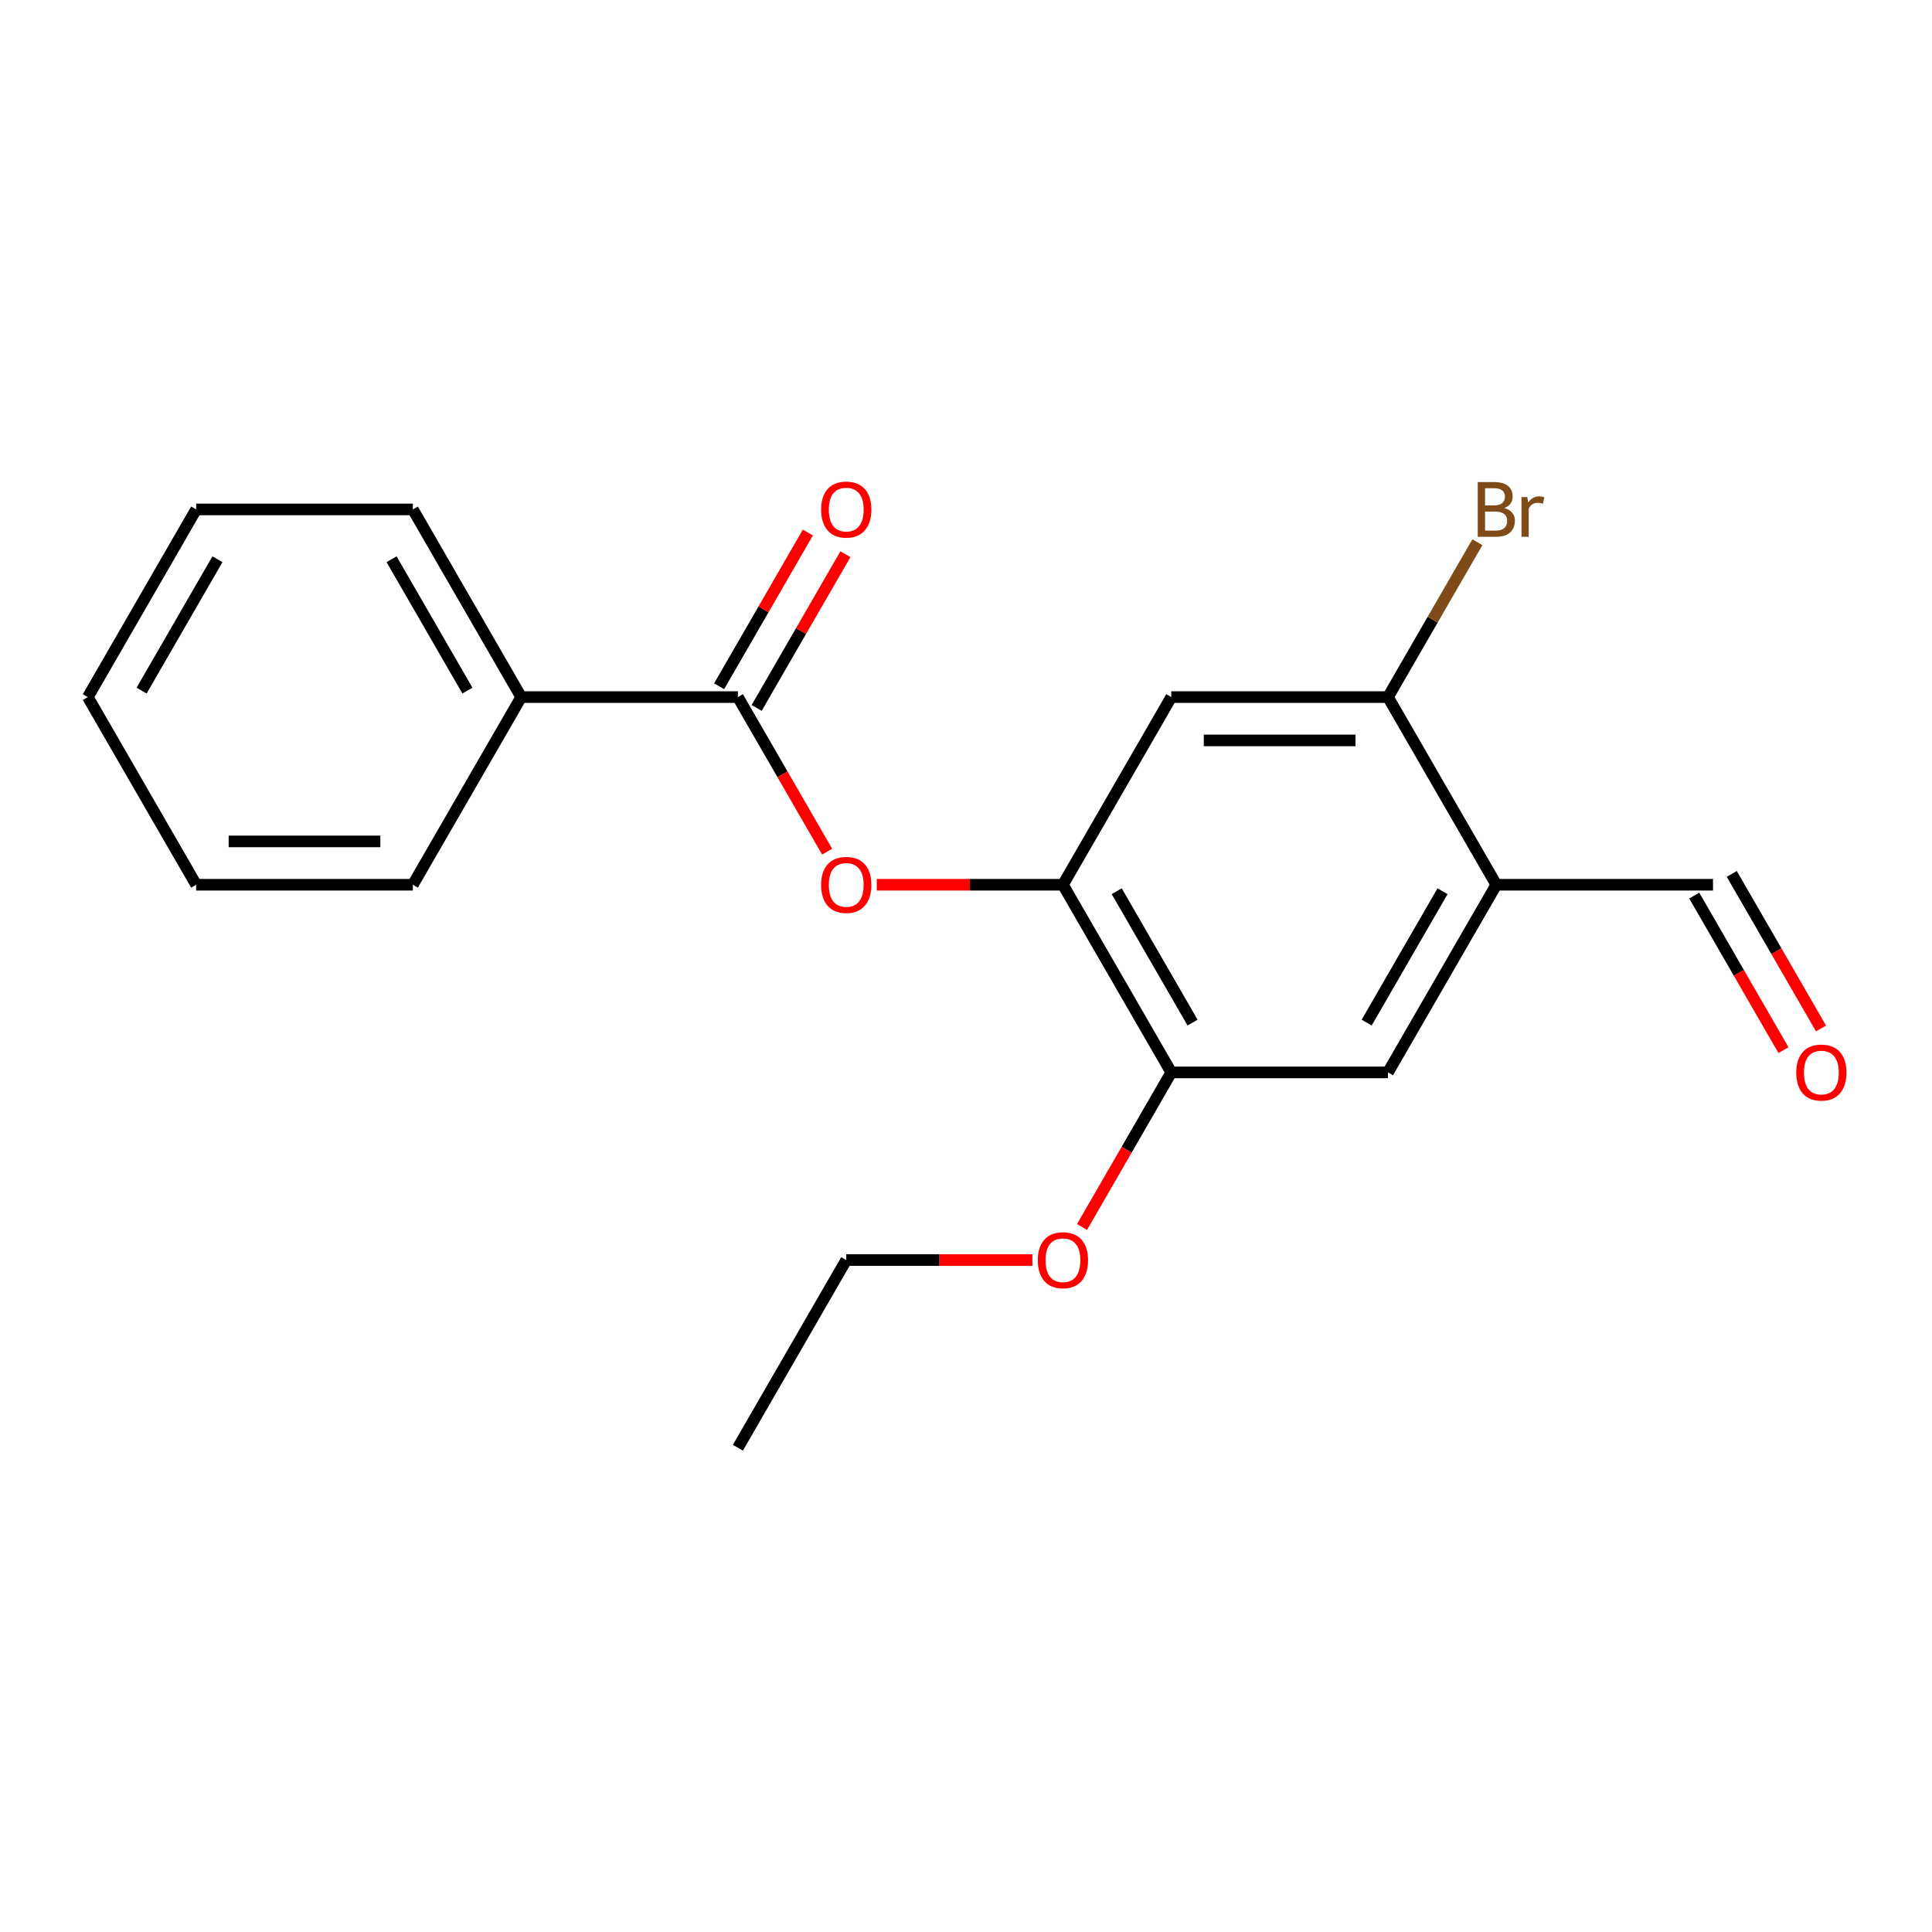 <?xml version='1.0' encoding='iso-8859-1'?>
<svg version='1.1' baseProfile='full'
              xmlns='http://www.w3.org/2000/svg'
                      xmlns:rdkit='http://www.rdkit.org/xml'
                      xmlns:xlink='http://www.w3.org/1999/xlink'
                  xml:space='preserve'
width='1000px' height='1000px' viewBox='0 0 1000 1000'>
<!-- END OF HEADER -->
<rect style='opacity:1.0;fill:#FFFFFF;stroke:none' width='1000' height='1000' x='0' y='0'> </rect>
<path class='bond-1' d='M 381.933,360.809 L 405.029,400.813' style='fill:none;fill-rule:evenodd;stroke:#000000;stroke-width:6px;stroke-linecap:butt;stroke-linejoin:miter;stroke-opacity:1' />
<path class='bond-1' d='M 405.029,400.813 L 428.126,440.818' style='fill:none;fill-rule:evenodd;stroke:#FF0000;stroke-width:6px;stroke-linecap:butt;stroke-linejoin:miter;stroke-opacity:1' />
<path class='bond-7' d='M 391.646,366.417 L 414.615,326.632' style='fill:none;fill-rule:evenodd;stroke:#000000;stroke-width:6px;stroke-linecap:butt;stroke-linejoin:miter;stroke-opacity:1' />
<path class='bond-7' d='M 414.615,326.632 L 437.585,286.848' style='fill:none;fill-rule:evenodd;stroke:#FF0000;stroke-width:6px;stroke-linecap:butt;stroke-linejoin:miter;stroke-opacity:1' />
<path class='bond-7' d='M 372.219,355.201 L 395.189,315.416' style='fill:none;fill-rule:evenodd;stroke:#000000;stroke-width:6px;stroke-linecap:butt;stroke-linejoin:miter;stroke-opacity:1' />
<path class='bond-7' d='M 395.189,315.416 L 418.158,275.632' style='fill:none;fill-rule:evenodd;stroke:#FF0000;stroke-width:6px;stroke-linecap:butt;stroke-linejoin:miter;stroke-opacity:1' />
<path class='bond-8' d='M 381.933,360.809 L 269.773,360.809' style='fill:none;fill-rule:evenodd;stroke:#000000;stroke-width:6px;stroke-linecap:butt;stroke-linejoin:miter;stroke-opacity:1' />
<path class='bond-0' d='M 550.172,457.942 L 501.994,457.942' style='fill:none;fill-rule:evenodd;stroke:#000000;stroke-width:6px;stroke-linecap:butt;stroke-linejoin:miter;stroke-opacity:1' />
<path class='bond-0' d='M 501.994,457.942 L 453.816,457.942' style='fill:none;fill-rule:evenodd;stroke:#FF0000;stroke-width:6px;stroke-linecap:butt;stroke-linejoin:miter;stroke-opacity:1' />
<path class='bond-3' d='M 550.172,457.942 L 606.251,360.809' style='fill:none;fill-rule:evenodd;stroke:#000000;stroke-width:6px;stroke-linecap:butt;stroke-linejoin:miter;stroke-opacity:1' />
<path class='bond-5' d='M 550.172,457.942 L 606.251,555.074' style='fill:none;fill-rule:evenodd;stroke:#000000;stroke-width:6px;stroke-linecap:butt;stroke-linejoin:miter;stroke-opacity:1' />
<path class='bond-5' d='M 578.01,461.296 L 617.266,529.289' style='fill:none;fill-rule:evenodd;stroke:#000000;stroke-width:6px;stroke-linecap:butt;stroke-linejoin:miter;stroke-opacity:1' />
<path class='bond-2' d='M 774.49,457.942 L 718.411,555.074' style='fill:none;fill-rule:evenodd;stroke:#000000;stroke-width:6px;stroke-linecap:butt;stroke-linejoin:miter;stroke-opacity:1' />
<path class='bond-2' d='M 746.652,461.296 L 707.396,529.289' style='fill:none;fill-rule:evenodd;stroke:#000000;stroke-width:6px;stroke-linecap:butt;stroke-linejoin:miter;stroke-opacity:1' />
<path class='bond-9' d='M 774.49,457.942 L 886.65,457.942' style='fill:none;fill-rule:evenodd;stroke:#000000;stroke-width:6px;stroke-linecap:butt;stroke-linejoin:miter;stroke-opacity:1' />
<path class='bond-21' d='M 774.49,457.942 L 718.411,360.809' style='fill:none;fill-rule:evenodd;stroke:#000000;stroke-width:6px;stroke-linecap:butt;stroke-linejoin:miter;stroke-opacity:1' />
<path class='bond-4' d='M 606.251,360.809 L 718.411,360.809' style='fill:none;fill-rule:evenodd;stroke:#000000;stroke-width:6px;stroke-linecap:butt;stroke-linejoin:miter;stroke-opacity:1' />
<path class='bond-4' d='M 623.075,383.241 L 701.587,383.241' style='fill:none;fill-rule:evenodd;stroke:#000000;stroke-width:6px;stroke-linecap:butt;stroke-linejoin:miter;stroke-opacity:1' />
<path class='bond-11' d='M 718.411,360.809 L 741.553,320.724' style='fill:none;fill-rule:evenodd;stroke:#000000;stroke-width:6px;stroke-linecap:butt;stroke-linejoin:miter;stroke-opacity:1' />
<path class='bond-11' d='M 741.553,320.724 L 764.696,280.64' style='fill:none;fill-rule:evenodd;stroke:#7F4C19;stroke-width:6px;stroke-linecap:butt;stroke-linejoin:miter;stroke-opacity:1' />
<path class='bond-6' d='M 606.251,555.074 L 718.411,555.074' style='fill:none;fill-rule:evenodd;stroke:#000000;stroke-width:6px;stroke-linecap:butt;stroke-linejoin:miter;stroke-opacity:1' />
<path class='bond-12' d='M 606.251,555.074 L 583.155,595.079' style='fill:none;fill-rule:evenodd;stroke:#000000;stroke-width:6px;stroke-linecap:butt;stroke-linejoin:miter;stroke-opacity:1' />
<path class='bond-12' d='M 583.155,595.079 L 560.058,635.083' style='fill:none;fill-rule:evenodd;stroke:#FF0000;stroke-width:6px;stroke-linecap:butt;stroke-linejoin:miter;stroke-opacity:1' />
<path class='bond-13' d='M 269.773,360.809 L 213.694,263.676' style='fill:none;fill-rule:evenodd;stroke:#000000;stroke-width:6px;stroke-linecap:butt;stroke-linejoin:miter;stroke-opacity:1' />
<path class='bond-13' d='M 241.935,357.455 L 202.679,289.462' style='fill:none;fill-rule:evenodd;stroke:#000000;stroke-width:6px;stroke-linecap:butt;stroke-linejoin:miter;stroke-opacity:1' />
<path class='bond-14' d='M 269.773,360.809 L 213.694,457.942' style='fill:none;fill-rule:evenodd;stroke:#000000;stroke-width:6px;stroke-linecap:butt;stroke-linejoin:miter;stroke-opacity:1' />
<path class='bond-10' d='M 876.936,463.55 L 900.033,503.554' style='fill:none;fill-rule:evenodd;stroke:#000000;stroke-width:6px;stroke-linecap:butt;stroke-linejoin:miter;stroke-opacity:1' />
<path class='bond-10' d='M 900.033,503.554 L 923.129,543.558' style='fill:none;fill-rule:evenodd;stroke:#FF0000;stroke-width:6px;stroke-linecap:butt;stroke-linejoin:miter;stroke-opacity:1' />
<path class='bond-10' d='M 896.363,452.334 L 919.459,492.338' style='fill:none;fill-rule:evenodd;stroke:#000000;stroke-width:6px;stroke-linecap:butt;stroke-linejoin:miter;stroke-opacity:1' />
<path class='bond-10' d='M 919.459,492.338 L 942.556,532.342' style='fill:none;fill-rule:evenodd;stroke:#FF0000;stroke-width:6px;stroke-linecap:butt;stroke-linejoin:miter;stroke-opacity:1' />
<path class='bond-15' d='M 534.368,652.207 L 486.19,652.207' style='fill:none;fill-rule:evenodd;stroke:#FF0000;stroke-width:6px;stroke-linecap:butt;stroke-linejoin:miter;stroke-opacity:1' />
<path class='bond-15' d='M 486.19,652.207 L 438.012,652.207' style='fill:none;fill-rule:evenodd;stroke:#000000;stroke-width:6px;stroke-linecap:butt;stroke-linejoin:miter;stroke-opacity:1' />
<path class='bond-18' d='M 213.694,263.676 L 101.534,263.676' style='fill:none;fill-rule:evenodd;stroke:#000000;stroke-width:6px;stroke-linecap:butt;stroke-linejoin:miter;stroke-opacity:1' />
<path class='bond-17' d='M 213.694,457.942 L 101.534,457.942' style='fill:none;fill-rule:evenodd;stroke:#000000;stroke-width:6px;stroke-linecap:butt;stroke-linejoin:miter;stroke-opacity:1' />
<path class='bond-17' d='M 196.87,435.51 L 118.358,435.51' style='fill:none;fill-rule:evenodd;stroke:#000000;stroke-width:6px;stroke-linecap:butt;stroke-linejoin:miter;stroke-opacity:1' />
<path class='bond-16' d='M 438.012,652.207 L 381.933,749.34' style='fill:none;fill-rule:evenodd;stroke:#000000;stroke-width:6px;stroke-linecap:butt;stroke-linejoin:miter;stroke-opacity:1' />
<path class='bond-19' d='M 101.534,457.942 L 45.455,360.809' style='fill:none;fill-rule:evenodd;stroke:#000000;stroke-width:6px;stroke-linecap:butt;stroke-linejoin:miter;stroke-opacity:1' />
<path class='bond-20' d='M 101.534,263.676 L 45.455,360.809' style='fill:none;fill-rule:evenodd;stroke:#000000;stroke-width:6px;stroke-linecap:butt;stroke-linejoin:miter;stroke-opacity:1' />
<path class='bond-20' d='M 112.549,289.462 L 73.293,357.455' style='fill:none;fill-rule:evenodd;stroke:#000000;stroke-width:6px;stroke-linecap:butt;stroke-linejoin:miter;stroke-opacity:1' />
<path  class='atom-2' d='M 425.012 458.022
Q 425.012 451.222, 428.372 447.422
Q 431.732 443.622, 438.012 443.622
Q 444.292 443.622, 447.652 447.422
Q 451.012 451.222, 451.012 458.022
Q 451.012 464.902, 447.612 468.822
Q 444.212 472.702, 438.012 472.702
Q 431.772 472.702, 428.372 468.822
Q 425.012 464.942, 425.012 458.022
M 438.012 469.502
Q 442.332 469.502, 444.652 466.622
Q 447.012 463.702, 447.012 458.022
Q 447.012 452.462, 444.652 449.662
Q 442.332 446.822, 438.012 446.822
Q 433.692 446.822, 431.332 449.622
Q 429.012 452.422, 429.012 458.022
Q 429.012 463.742, 431.332 466.622
Q 433.692 469.502, 438.012 469.502
' fill='#FF0000'/>
<path  class='atom-8' d='M 425.012 263.756
Q 425.012 256.956, 428.372 253.156
Q 431.732 249.356, 438.012 249.356
Q 444.292 249.356, 447.652 253.156
Q 451.012 256.956, 451.012 263.756
Q 451.012 270.636, 447.612 274.556
Q 444.212 278.436, 438.012 278.436
Q 431.772 278.436, 428.372 274.556
Q 425.012 270.676, 425.012 263.756
M 438.012 275.236
Q 442.332 275.236, 444.652 272.356
Q 447.012 269.436, 447.012 263.756
Q 447.012 258.196, 444.652 255.396
Q 442.332 252.556, 438.012 252.556
Q 433.692 252.556, 431.332 255.356
Q 429.012 258.156, 429.012 263.756
Q 429.012 269.476, 431.332 272.356
Q 433.692 275.236, 438.012 275.236
' fill='#FF0000'/>
<path  class='atom-11' d='M 929.729 555.154
Q 929.729 548.354, 933.089 544.554
Q 936.449 540.754, 942.729 540.754
Q 949.009 540.754, 952.369 544.554
Q 955.729 548.354, 955.729 555.154
Q 955.729 562.034, 952.329 565.954
Q 948.929 569.834, 942.729 569.834
Q 936.489 569.834, 933.089 565.954
Q 929.729 562.074, 929.729 555.154
M 942.729 566.634
Q 947.049 566.634, 949.369 563.754
Q 951.729 560.834, 951.729 555.154
Q 951.729 549.594, 949.369 546.794
Q 947.049 543.954, 942.729 543.954
Q 938.409 543.954, 936.049 546.754
Q 933.729 549.554, 933.729 555.154
Q 933.729 560.874, 936.049 563.754
Q 938.409 566.634, 942.729 566.634
' fill='#FF0000'/>
<path  class='atom-12' d='M 778.63 262.956
Q 781.35 263.716, 782.71 265.396
Q 784.11 267.036, 784.11 269.476
Q 784.11 273.396, 781.59 275.636
Q 779.11 277.836, 774.39 277.836
L 764.87 277.836
L 764.87 249.516
L 773.23 249.516
Q 778.07 249.516, 780.51 251.476
Q 782.95 253.436, 782.95 257.036
Q 782.95 261.316, 778.63 262.956
M 768.67 252.716
L 768.67 261.596
L 773.23 261.596
Q 776.03 261.596, 777.47 260.476
Q 778.95 259.316, 778.95 257.036
Q 778.95 252.716, 773.23 252.716
L 768.67 252.716
M 774.39 274.636
Q 777.15 274.636, 778.63 273.316
Q 780.11 271.996, 780.11 269.476
Q 780.11 267.156, 778.47 265.996
Q 776.87 264.796, 773.79 264.796
L 768.67 264.796
L 768.67 274.636
L 774.39 274.636
' fill='#7F4C19'/>
<path  class='atom-12' d='M 790.55 257.276
L 790.99 260.116
Q 793.15 256.916, 796.67 256.916
Q 797.79 256.916, 799.31 257.316
L 798.71 260.676
Q 796.99 260.276, 796.03 260.276
Q 794.35 260.276, 793.23 260.956
Q 792.15 261.596, 791.27 263.156
L 791.27 277.836
L 787.51 277.836
L 787.51 257.276
L 790.55 257.276
' fill='#7F4C19'/>
<path  class='atom-13' d='M 537.172 652.287
Q 537.172 645.487, 540.532 641.687
Q 543.892 637.887, 550.172 637.887
Q 556.452 637.887, 559.812 641.687
Q 563.172 645.487, 563.172 652.287
Q 563.172 659.167, 559.772 663.087
Q 556.372 666.967, 550.172 666.967
Q 543.932 666.967, 540.532 663.087
Q 537.172 659.207, 537.172 652.287
M 550.172 663.767
Q 554.492 663.767, 556.812 660.887
Q 559.172 657.967, 559.172 652.287
Q 559.172 646.727, 556.812 643.927
Q 554.492 641.087, 550.172 641.087
Q 545.852 641.087, 543.492 643.887
Q 541.172 646.687, 541.172 652.287
Q 541.172 658.007, 543.492 660.887
Q 545.852 663.767, 550.172 663.767
' fill='#FF0000'/>
</svg>
